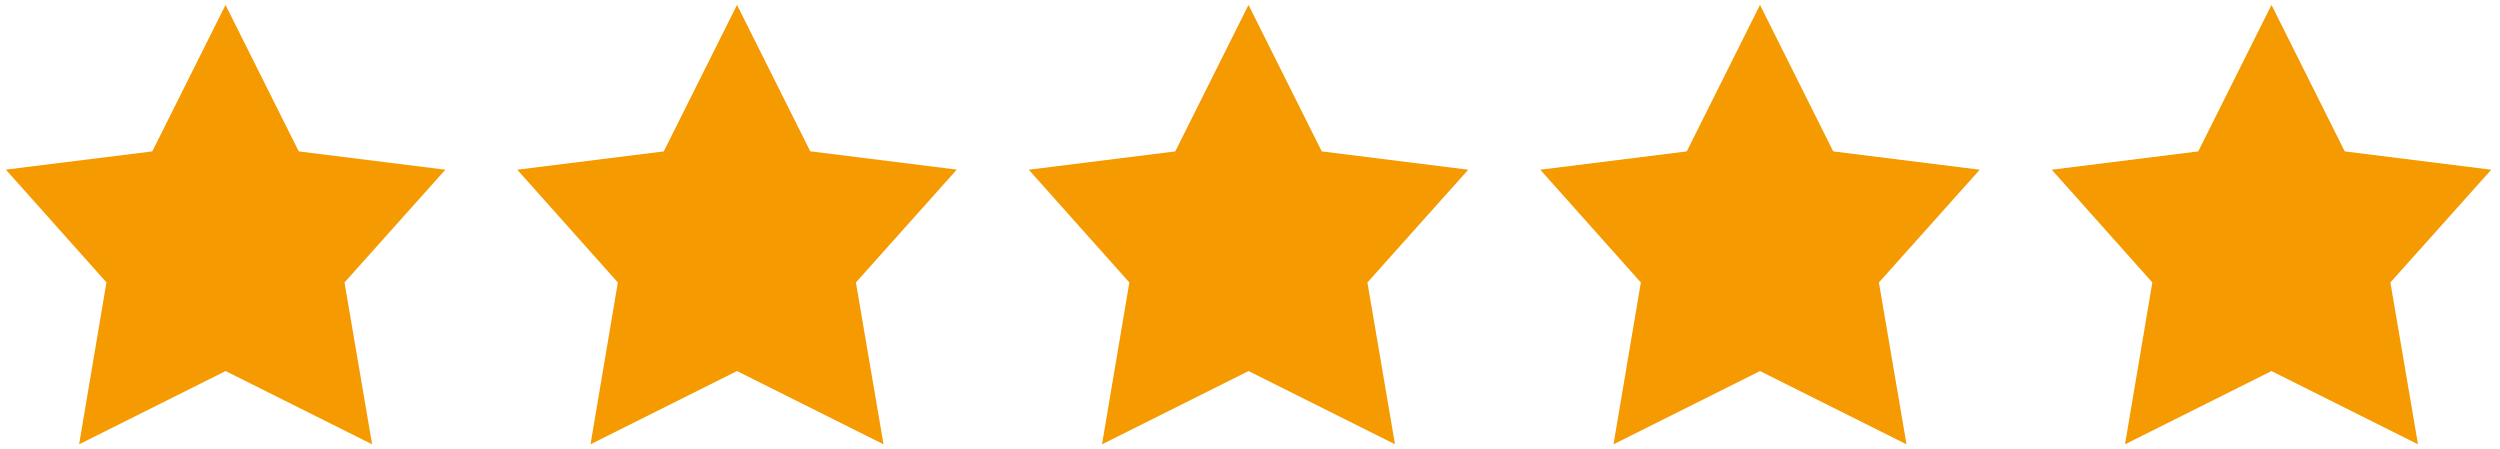 <?xml version="1.0" encoding="utf-8"?>
<!-- Generator: Adobe Illustrator 27.0.0, SVG Export Plug-In . SVG Version: 6.00 Build 0)  -->
<svg version="1.1" id="Calque_2_00000165942193612901363230000005370658371874597286_"
	 xmlns="http://www.w3.org/2000/svg" xmlns:xlink="http://www.w3.org/1999/xlink" x="0px" y="0px" viewBox="0 0 2853.4 512"
	 style="enable-background:new 0 0 2853.4 512;" xml:space="preserve">
<style type="text/css">
	.st0{fill:#F59A00;}
</style>
<path class="st0" d="M257.4,5.6l-83.6,167.2L6.7,193.6l114.8,128.7L90.3,507.1l167.2-83.6l167.2,83.6l-31.5-184.7l115.1-128.7
	L341,172.8L257.4,5.6z"/>
<path class="st0" d="M841.2,5.6l-83.6,167.2l-167.2,20.9l114.8,128.7L674,507.1l167.2-83.6l167.2,83.6l-31.5-184.7L1092,193.6
	l-167.2-20.9L841.2,5.6z"/>
<path class="st0" d="M1425,5.6l-83.6,167.2l-167.2,20.9L1289,322.4l-31.2,184.7l167.2-83.6l167.2,83.6l-31.5-184.7l115.1-128.7
	l-167.2-20.9L1425,5.6z"/>
<path class="st0" d="M2008.8,5.6l-83.6,167.2L1758,193.7l114.8,128.7l-31.2,184.7l167.2-83.6l167.2,83.6l-31.5-184.7l115.1-128.7
	l-167.2-20.9L2008.8,5.6z"/>
<path class="st0" d="M2592.6,5.6L2509,172.8l-167.2,20.9l114.8,128.7l-31.2,184.7l167.2-83.6l167.2,83.6l-31.5-184.7l115.1-128.7
	l-167.2-20.9L2592.6,5.6z"/>
</svg>

